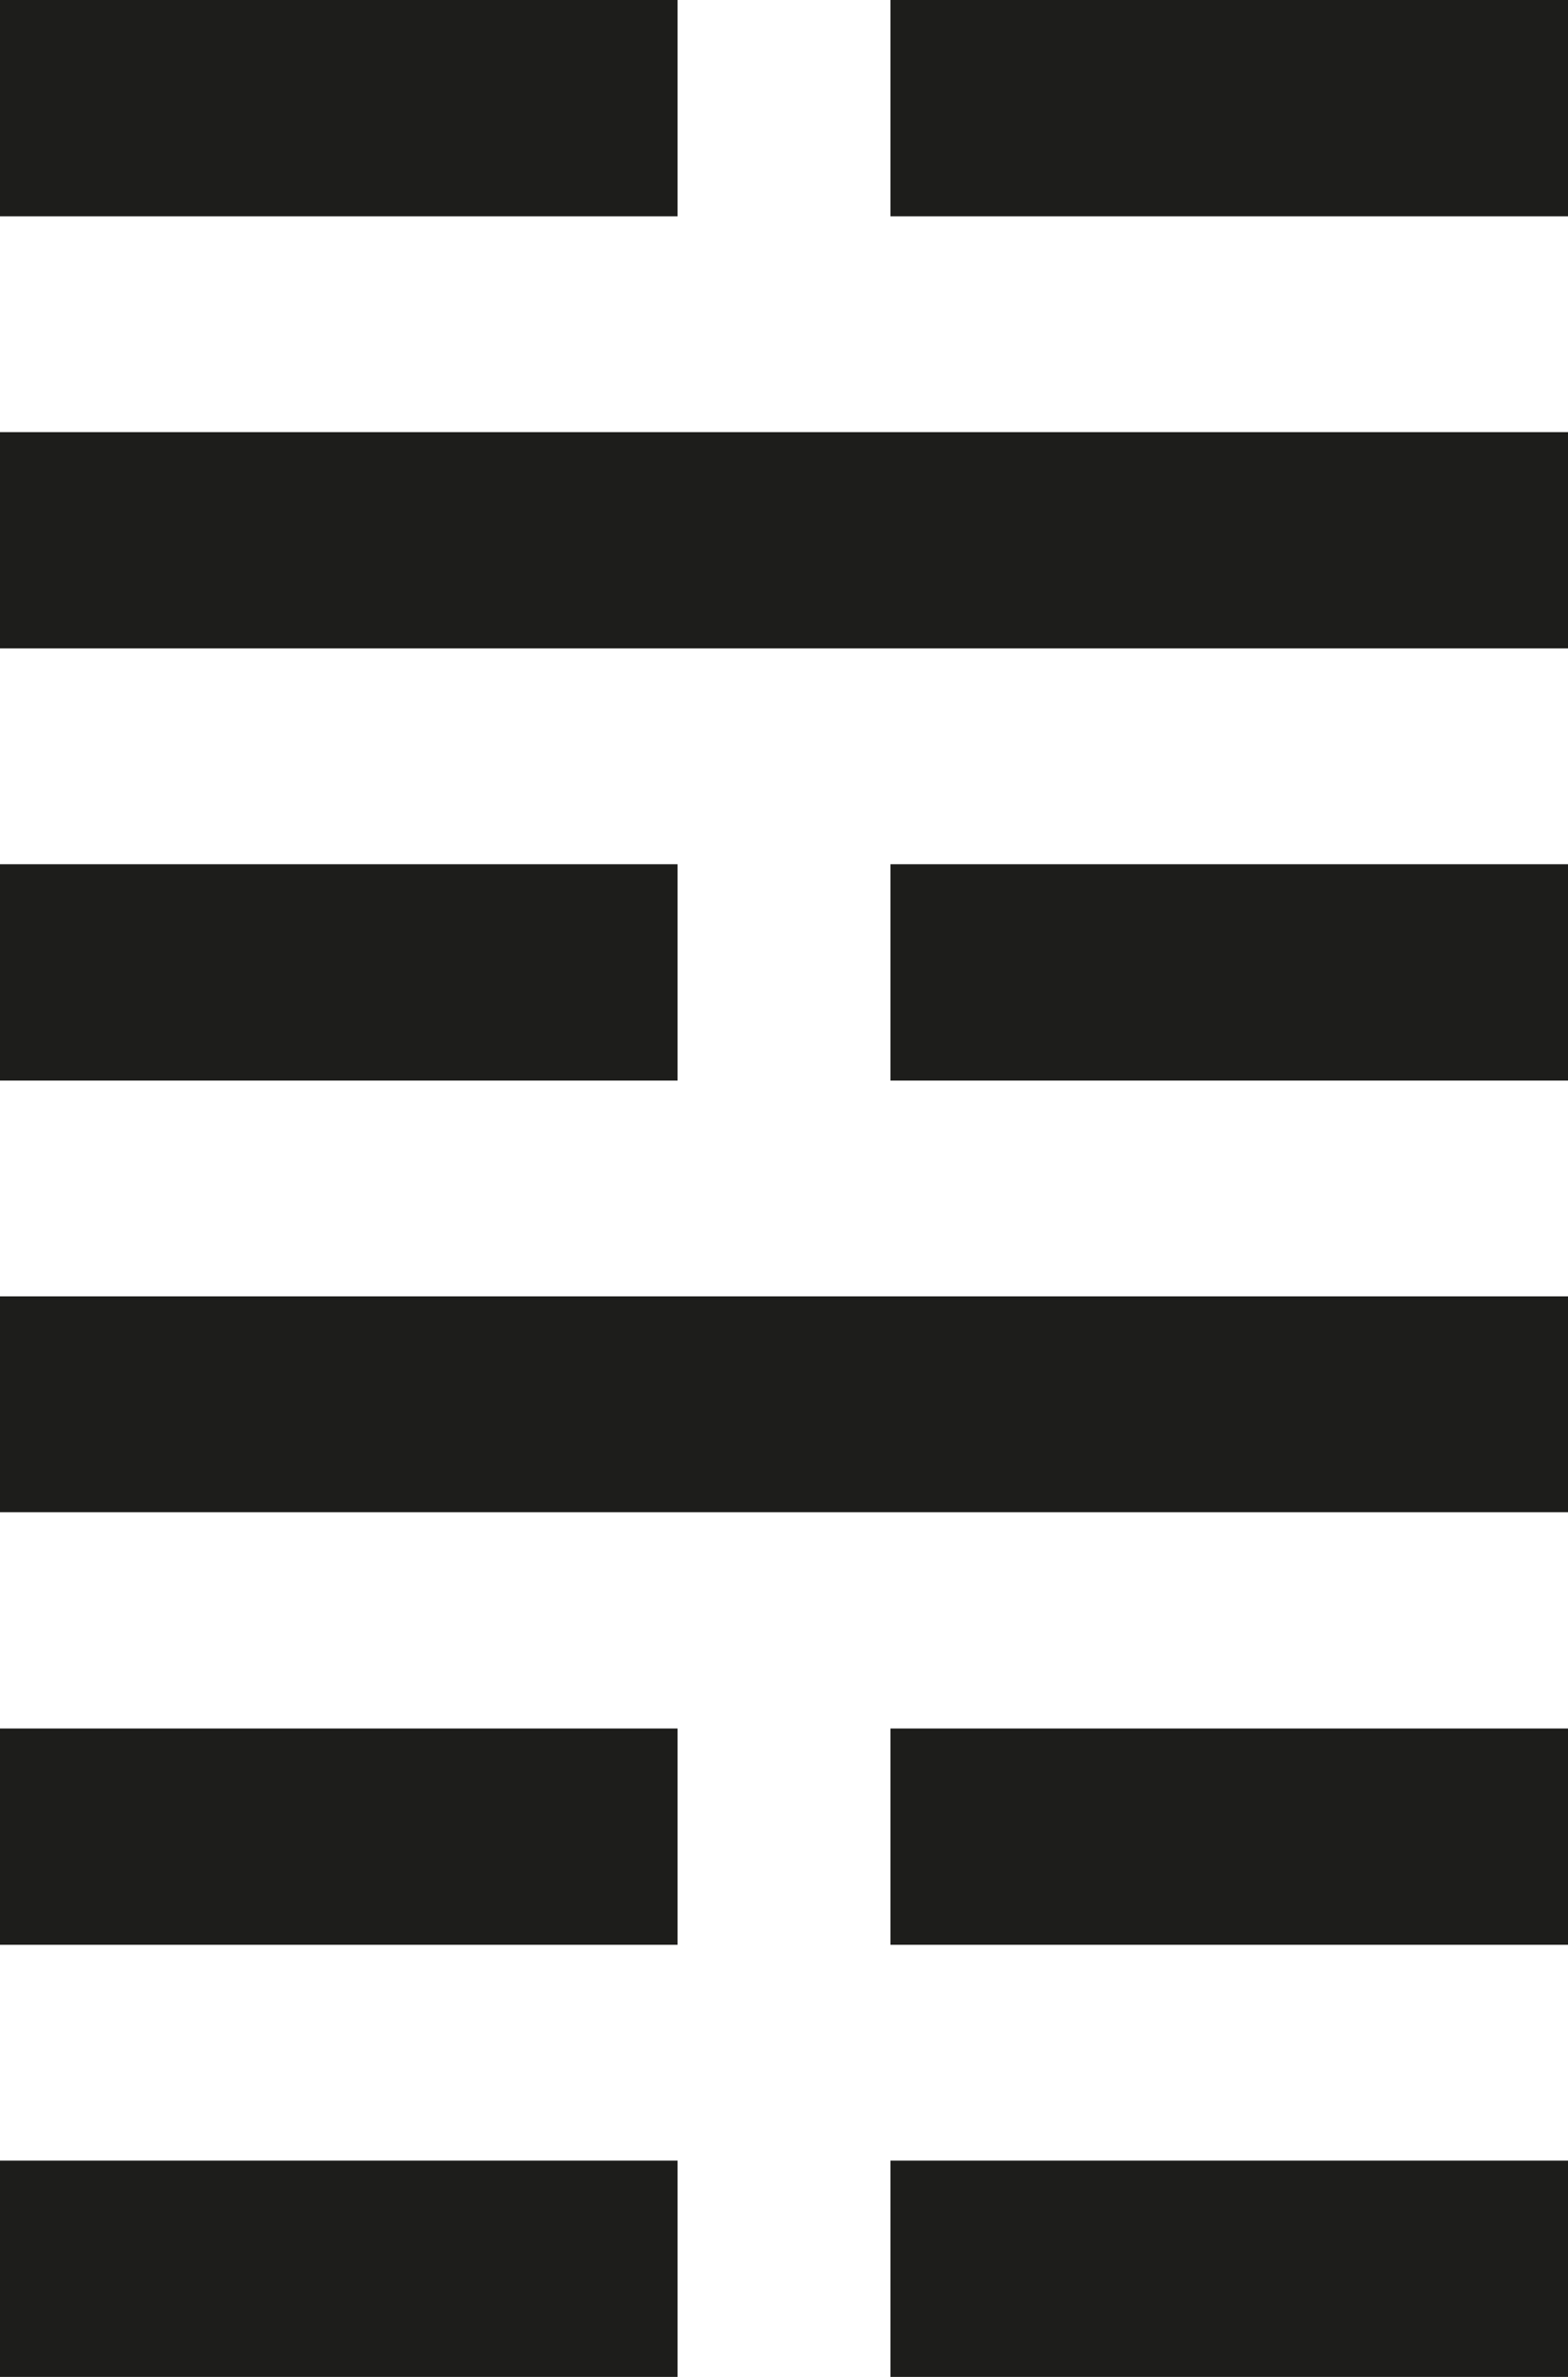 <?xml version="1.0" encoding="UTF-8"?> <svg xmlns="http://www.w3.org/2000/svg" id="_Слой_1" data-name="Слой 1" viewBox="0 0 33 50"><defs><style> .cls-1 { fill: #1d1d1b; } </style></defs><rect class="cls-1" width="14.26" height="4.55"></rect><rect class="cls-1" x="18.74" width="14.26" height="4.55"></rect><rect class="cls-1" y="9.09" width="33" height="4.55"></rect><rect class="cls-1" y="18.18" width="14.26" height="4.55"></rect><rect class="cls-1" x="18.74" y="18.18" width="14.26" height="4.55"></rect><rect class="cls-1" y="27.27" width="33" height="4.54"></rect><rect class="cls-1" y="36.36" width="14.26" height="4.55"></rect><rect class="cls-1" x="18.74" y="36.36" width="14.26" height="4.55"></rect><rect class="cls-1" y="45.45" width="14.26" height="4.55"></rect><rect class="cls-1" x="18.74" y="45.45" width="14.26" height="4.55"></rect></svg> 